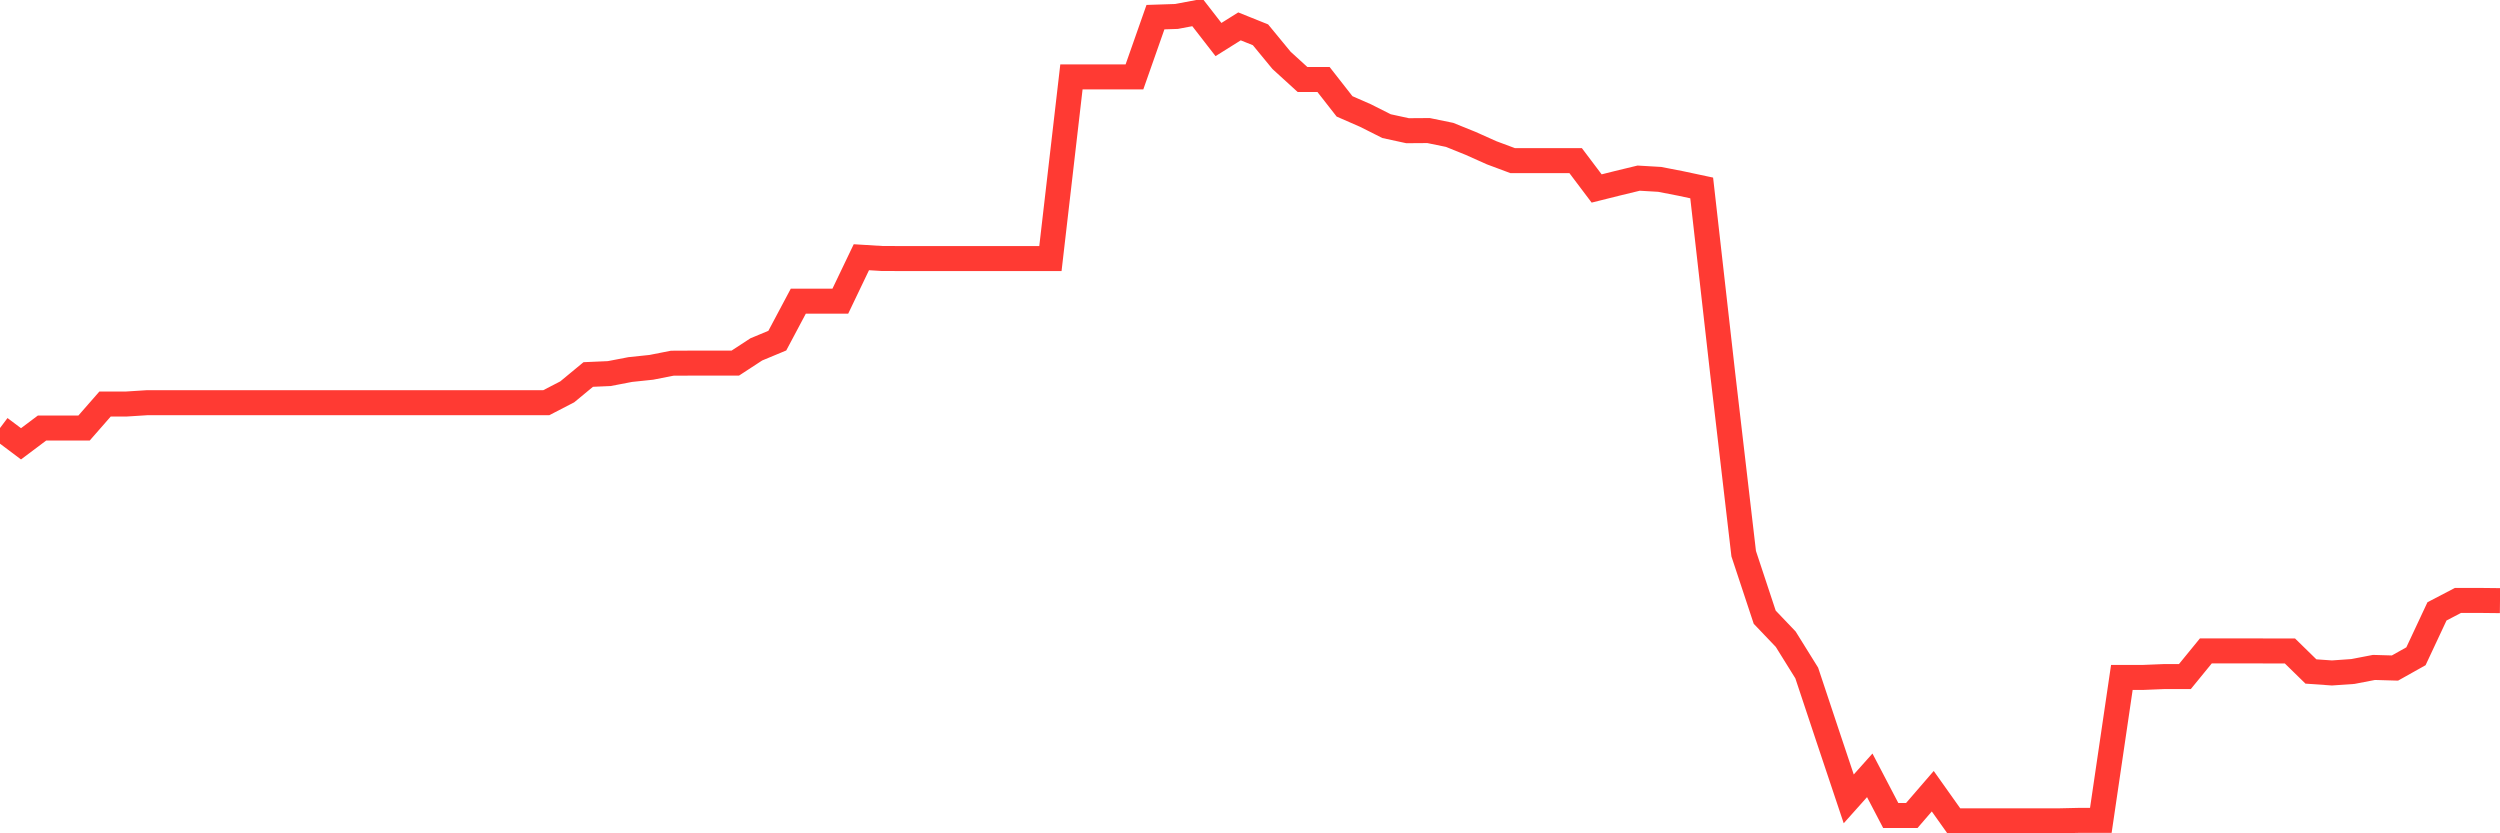 <svg
  xmlns="http://www.w3.org/2000/svg"
  xmlns:xlink="http://www.w3.org/1999/xlink"
  width="120"
  height="40"
  viewBox="0 0 120 40"
  preserveAspectRatio="none"
>
  <polyline
    points="0,20.546 1.008,21.303 2.017,20.546 3.025,20.546 4.034,20.546 5.042,19.394 6.05,19.394 7.059,19.33 8.067,19.33 9.076,19.33 10.084,19.33 11.092,19.33 12.101,19.33 13.109,19.33 14.118,19.331 15.126,19.331 16.134,19.331 17.143,19.331 18.151,19.331 19.16,19.331 20.168,19.331 21.176,19.331 22.185,19.331 23.193,19.331 24.202,19.331 25.21,19.331 26.218,19.331 27.227,18.809 28.235,17.976 29.244,17.932 30.252,17.738 31.261,17.632 32.269,17.434 33.277,17.429 34.286,17.429 35.294,17.429 36.303,16.77 37.311,16.351 38.319,14.455 39.328,14.455 40.336,14.455 41.345,12.347 42.353,12.409 43.361,12.41 44.37,12.41 45.378,12.41 46.387,12.41 47.395,12.41 48.403,12.41 49.412,12.41 50.42,12.41 51.429,3.691 52.437,3.691 53.445,3.691 54.454,3.691 55.462,0.823 56.471,0.79 57.479,0.6 58.487,1.898 59.496,1.266 60.504,1.671 61.513,2.897 62.521,3.816 63.529,3.816 64.538,5.106 65.546,5.547 66.555,6.055 67.563,6.274 68.571,6.267 69.58,6.474 70.588,6.881 71.597,7.333 72.605,7.709 73.613,7.709 74.622,7.709 75.63,7.709 76.639,9.047 77.647,8.795 78.655,8.551 79.664,8.61 80.672,8.806 81.681,9.021 82.689,17.93 83.697,26.576 84.706,29.625 85.714,30.681 86.723,32.303 87.731,35.333 88.739,38.346 89.748,37.216 90.756,39.145 91.765,39.145 92.773,37.978 93.782,39.4 94.79,39.4 95.798,39.4 96.807,39.4 97.815,39.4 98.824,39.4 99.832,39.377 100.84,39.377 101.849,32.517 102.857,32.517 103.866,32.476 104.874,32.476 105.882,31.242 106.891,31.242 107.899,31.242 108.908,31.246 109.916,31.246 110.924,32.231 111.933,32.302 112.941,32.231 113.95,32.037 114.958,32.066 115.966,31.501 116.975,29.346 117.983,28.82 118.992,28.82 120,28.831"
    fill="none"
    stroke="#ff3a33"
    stroke-width="1.2"
  >
  </polyline>
</svg>